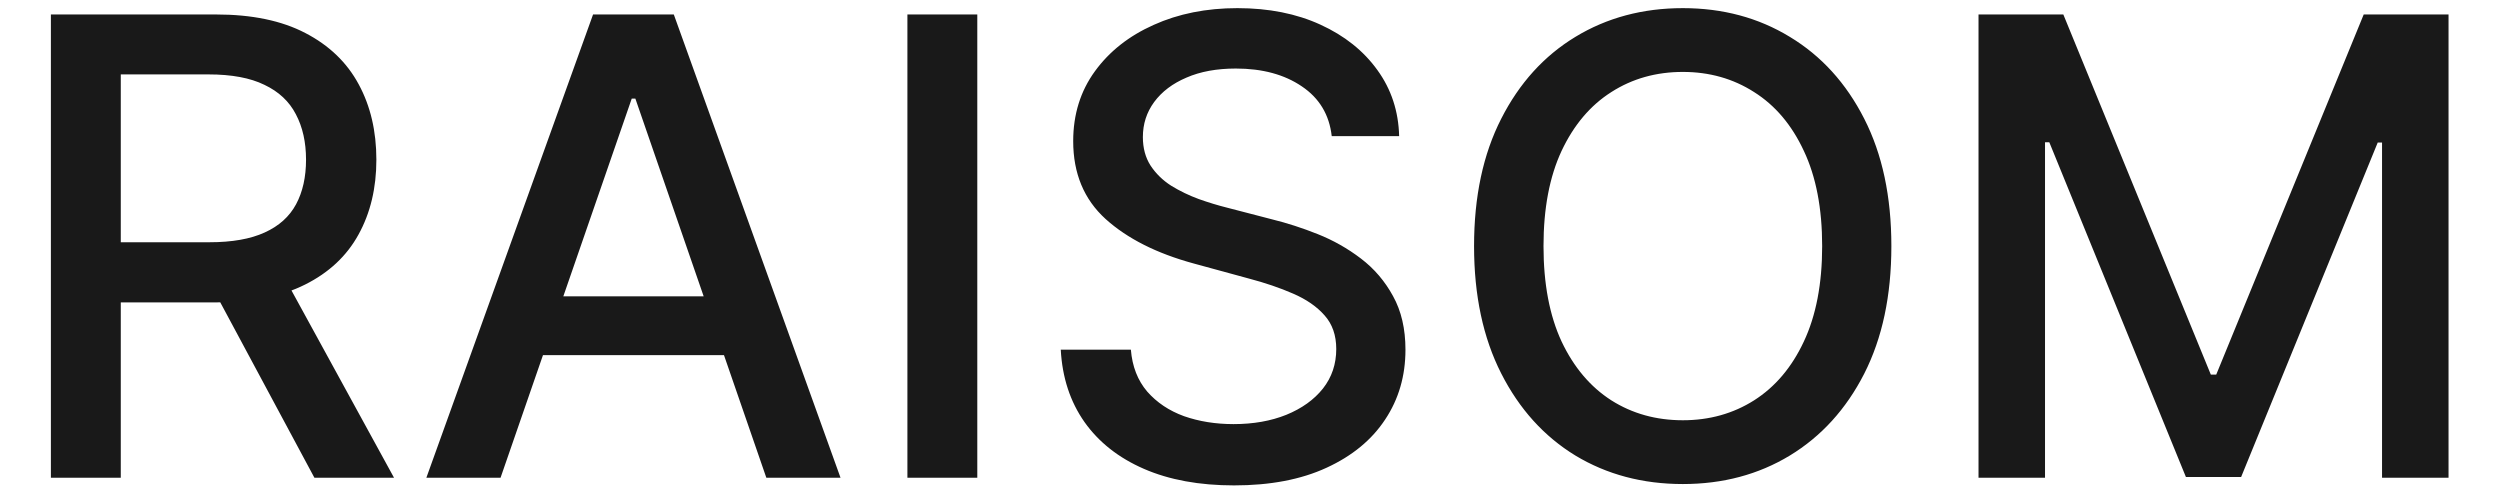 <?xml version="1.0" encoding="UTF-8"?> <svg xmlns="http://www.w3.org/2000/svg" width="157" height="31" viewBox="0 0 157 31" fill="none"><path d="M3.196 30V0.909H13.565C15.819 0.909 17.689 1.297 19.176 2.074C20.672 2.85 21.79 3.925 22.528 5.298C23.267 6.662 23.636 8.239 23.636 10.028C23.636 11.809 23.262 13.376 22.514 14.73C21.776 16.075 20.658 17.121 19.162 17.869C17.675 18.617 15.805 18.991 13.551 18.991H5.696V15.213H13.153C14.574 15.213 15.729 15.009 16.619 14.602C17.519 14.195 18.177 13.603 18.594 12.827C19.01 12.05 19.219 11.117 19.219 10.028C19.219 8.93 19.006 7.978 18.579 7.173C18.163 6.368 17.505 5.753 16.605 5.327C15.715 4.891 14.546 4.673 13.097 4.673H7.585V30H3.196ZM17.557 16.875L24.744 30H19.744L12.699 16.875H17.557ZM31.435 30H26.776L37.244 0.909H42.315L52.784 30H48.125L39.901 6.193H39.673L31.435 30ZM32.216 18.608H47.33V22.301H32.216V18.608ZM61.374 0.909V30H56.985V0.909H61.374ZM83.633 8.551C83.481 7.206 82.856 6.165 81.758 5.426C80.659 4.678 79.277 4.304 77.61 4.304C76.417 4.304 75.385 4.493 74.513 4.872C73.642 5.241 72.965 5.753 72.482 6.406C72.009 7.05 71.772 7.784 71.772 8.608C71.772 9.299 71.933 9.896 72.255 10.398C72.586 10.9 73.017 11.321 73.548 11.662C74.087 11.993 74.665 12.273 75.281 12.5C75.896 12.718 76.488 12.898 77.056 13.04L79.897 13.778C80.825 14.006 81.777 14.313 82.752 14.702C83.728 15.09 84.632 15.601 85.465 16.236C86.299 16.87 86.971 17.656 87.482 18.594C88.003 19.531 88.263 20.653 88.263 21.96C88.263 23.608 87.837 25.071 86.985 26.349C86.142 27.628 84.916 28.636 83.306 29.375C81.706 30.114 79.769 30.483 77.496 30.483C75.318 30.483 73.434 30.137 71.843 29.446C70.252 28.755 69.007 27.775 68.107 26.506C67.208 25.227 66.71 23.712 66.616 21.96H71.019C71.104 23.011 71.445 23.887 72.042 24.588C72.648 25.279 73.42 25.796 74.357 26.136C75.304 26.468 76.341 26.634 77.468 26.634C78.709 26.634 79.812 26.439 80.778 26.051C81.753 25.653 82.52 25.104 83.079 24.403C83.638 23.693 83.917 22.865 83.917 21.918C83.917 21.056 83.671 20.35 83.178 19.801C82.695 19.252 82.037 18.797 81.204 18.438C80.38 18.078 79.447 17.76 78.406 17.486L74.968 16.548C72.638 15.914 70.792 14.981 69.428 13.75C68.074 12.519 67.397 10.89 67.397 8.864C67.397 7.188 67.852 5.724 68.761 4.474C69.67 3.224 70.901 2.254 72.454 1.562C74.007 0.862 75.759 0.511 77.71 0.511C79.679 0.511 81.417 0.857 82.923 1.548C84.438 2.24 85.631 3.191 86.502 4.403C87.373 5.606 87.828 6.989 87.866 8.551H83.633ZM118.778 15.454C118.778 18.561 118.21 21.231 117.074 23.466C115.938 25.691 114.38 27.405 112.401 28.608C110.431 29.801 108.191 30.398 105.682 30.398C103.163 30.398 100.914 29.801 98.935 28.608C96.965 27.405 95.412 25.687 94.276 23.452C93.139 21.217 92.571 18.551 92.571 15.454C92.571 12.348 93.139 9.683 94.276 7.457C95.412 5.223 96.965 3.509 98.935 2.315C100.914 1.113 103.163 0.511 105.682 0.511C108.191 0.511 110.431 1.113 112.401 2.315C114.38 3.509 115.938 5.223 117.074 7.457C118.21 9.683 118.778 12.348 118.778 15.454ZM114.432 15.454C114.432 13.087 114.048 11.094 113.281 9.474C112.524 7.846 111.482 6.615 110.156 5.781C108.84 4.938 107.348 4.517 105.682 4.517C104.006 4.517 102.509 4.938 101.193 5.781C99.877 6.615 98.835 7.846 98.068 9.474C97.311 11.094 96.932 13.087 96.932 15.454C96.932 17.822 97.311 19.82 98.068 21.449C98.835 23.068 99.877 24.299 101.193 25.142C102.509 25.975 104.006 26.392 105.682 26.392C107.348 26.392 108.84 25.975 110.156 25.142C111.482 24.299 112.524 23.068 113.281 21.449C114.048 19.82 114.432 17.822 114.432 15.454ZM124.251 0.909H129.577L138.839 23.523H139.18L148.441 0.909H153.768V30H149.592V8.949H149.322L140.742 29.957H137.276L128.697 8.935H128.427V30H124.251V0.909Z" fill="#191919"></path></svg> 